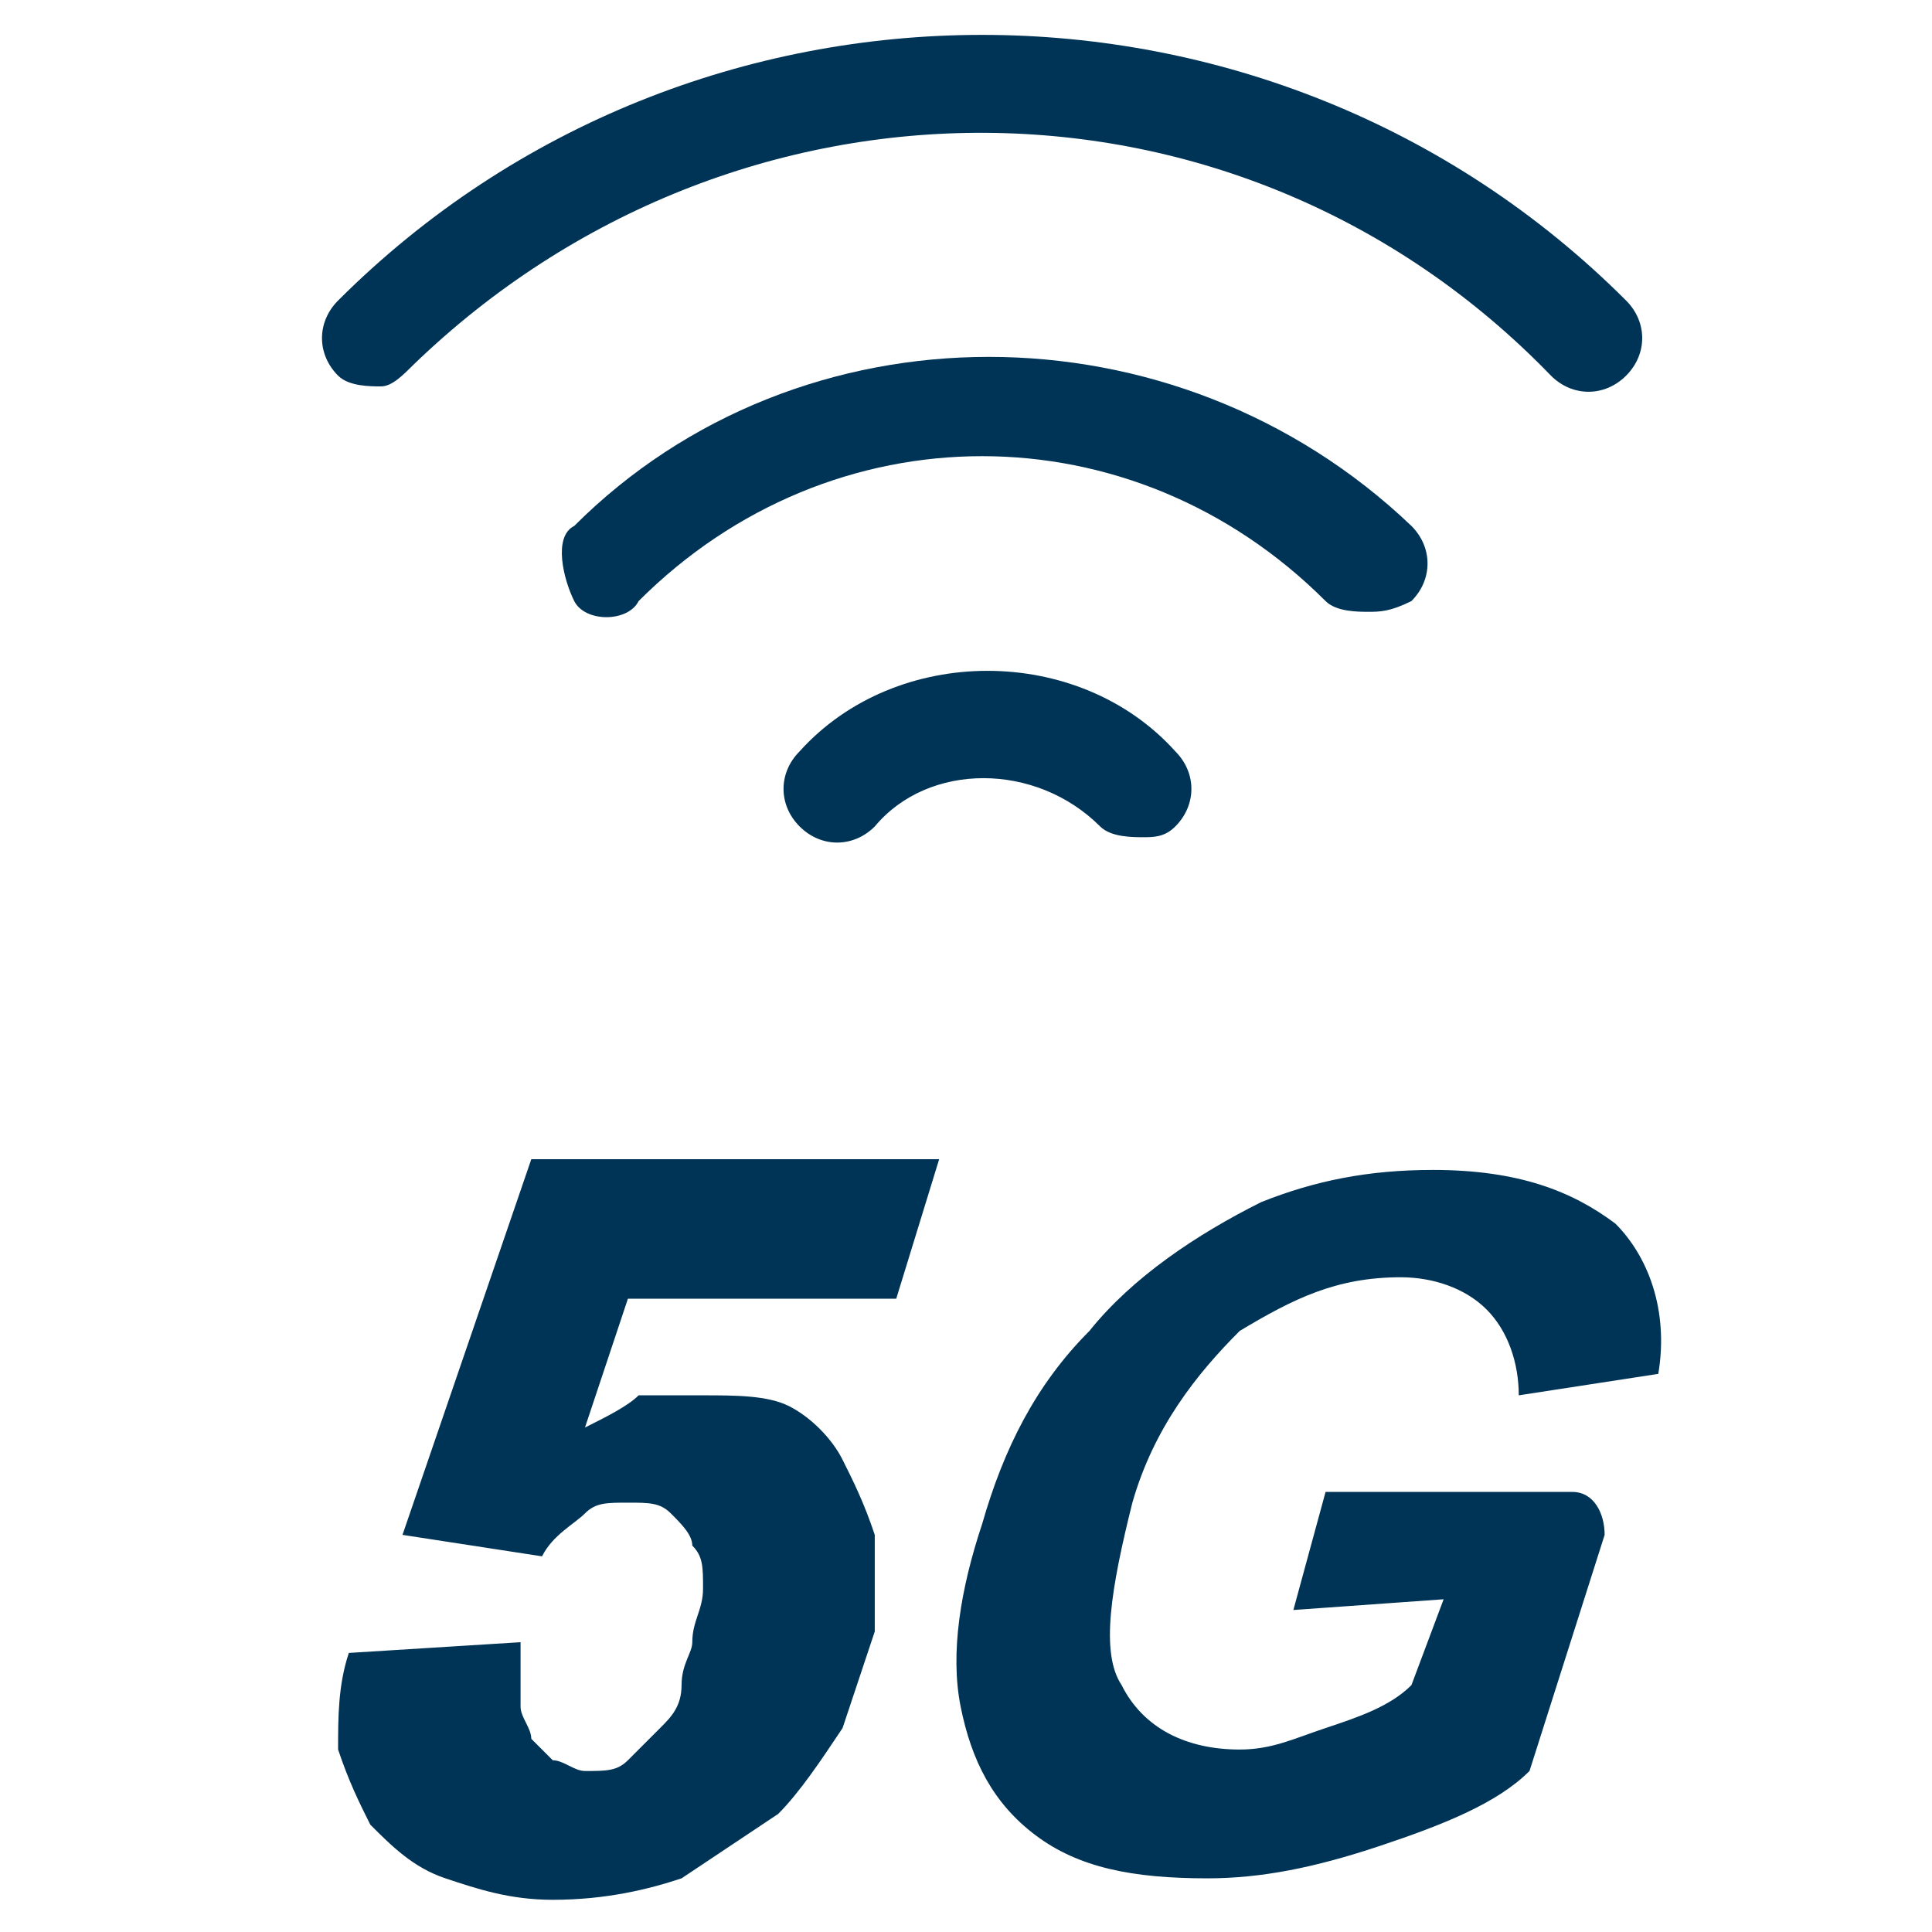 <?xml version="1.0" standalone="no"?><!DOCTYPE svg PUBLIC "-//W3C//DTD SVG 1.1//EN" "http://www.w3.org/Graphics/SVG/1.1/DTD/svg11.dtd"><svg class="icon" width="64px" height="64.00px" viewBox="0 0 1024 1024" version="1.1" xmlns="http://www.w3.org/2000/svg"><path fill="#003456" d="M605.867 443.733c-5.689 0-17.067 0-22.756-5.689-34.133-34.133-91.022-34.133-119.467 0-11.378 11.378-28.444 11.378-39.822 0-11.378-11.378-11.378-28.444 0-39.822 51.2-56.889 147.911-56.889 199.111 0 11.378 11.378 11.378 28.444 0 39.822-5.689 5.689-11.378 5.689-17.067 5.689zM201.956 204.8c-5.689 0-17.067 0-22.756-5.689-11.378-11.378-11.378-28.444 0-39.822 187.733-187.733 494.933-187.733 682.667 0 11.378 11.378 11.378 28.444 0 39.822s-28.444 11.378-39.822 0C657.067 28.444 389.689 28.444 219.022 193.422c-5.689 5.689-11.378 11.378-17.067 11.378z"  /><path fill="#003456" d="M725.333 324.267c-5.689 0-17.067 0-22.756-5.689-102.4-102.4-261.689-102.4-364.089 0-5.689 11.378-28.444 11.378-34.133 0s-11.378-34.133 0-39.822c119.467-119.467 318.578-119.467 443.733 0 11.378 11.378 11.378 28.444 0 39.822-11.378 5.689-17.067 5.689-22.756 5.689zM685.511 853.333l17.067-62.578h130.844c11.378 0 17.067 11.378 17.067 22.756l-39.822 125.156c-17.067 17.067-45.511 28.444-79.644 39.822-34.133 11.378-62.578 17.067-91.022 17.067-39.822 0-68.267-5.689-91.022-22.756-22.756-17.067-34.133-39.822-39.822-68.267-5.689-28.444 0-62.578 11.378-96.711 11.378-39.822 28.444-73.956 56.889-102.4 22.756-28.444 56.889-51.2 91.022-68.267 28.444-11.378 56.889-17.067 91.022-17.067 45.511 0 73.956 11.378 96.711 28.444 17.067 17.067 28.444 45.511 22.756 79.644l-73.956 11.378c0-17.067-5.689-34.133-17.067-45.511-11.378-11.378-28.444-17.067-45.511-17.067-34.133 0-56.889 11.378-85.333 28.444-22.756 22.756-45.511 51.2-56.889 91.022-11.378 45.511-17.067 79.644-5.689 96.711 11.378 22.756 34.133 34.133 62.578 34.133 17.067 0 28.444-5.689 45.511-11.378 17.067-5.689 34.133-11.378 45.511-22.756l17.067-45.511-79.644 5.689zM281.6 614.4h216.178l-22.756 73.956H332.8l-22.756 68.267c11.378-5.689 22.756-11.378 28.444-17.067h34.133c17.067 0 34.133 0 45.511 5.689 11.378 5.689 22.756 17.067 28.444 28.444 5.689 11.378 11.378 22.756 17.067 39.822v51.2l-17.067 51.2c-11.378 17.067-22.756 34.133-34.133 45.511l-51.2 34.133c-17.067 5.689-39.822 11.378-68.267 11.378-22.756 0-39.822-5.689-56.889-11.378-17.067-5.689-28.444-17.067-39.822-28.444-5.689-11.378-11.378-22.756-17.067-39.822 0-17.067 0-34.133 5.689-51.2l91.022-5.689V904.533c0 5.689 5.689 11.378 5.689 17.067l11.378 11.378c5.689 0 11.378 5.689 17.067 5.689 11.378 0 17.067 0 22.756-5.689l17.067-17.067c5.689-5.689 11.378-11.378 11.378-22.756s5.689-17.067 5.689-22.756c0-11.378 5.689-17.067 5.689-28.444s0-17.067-5.689-22.756c0-5.689-5.689-11.378-11.378-17.067-5.689-5.689-11.378-5.689-22.756-5.689s-17.067 0-22.756 5.689c-5.689 5.689-17.067 11.378-22.756 22.756l-73.956-11.378 68.267-199.111z"  /></svg>
